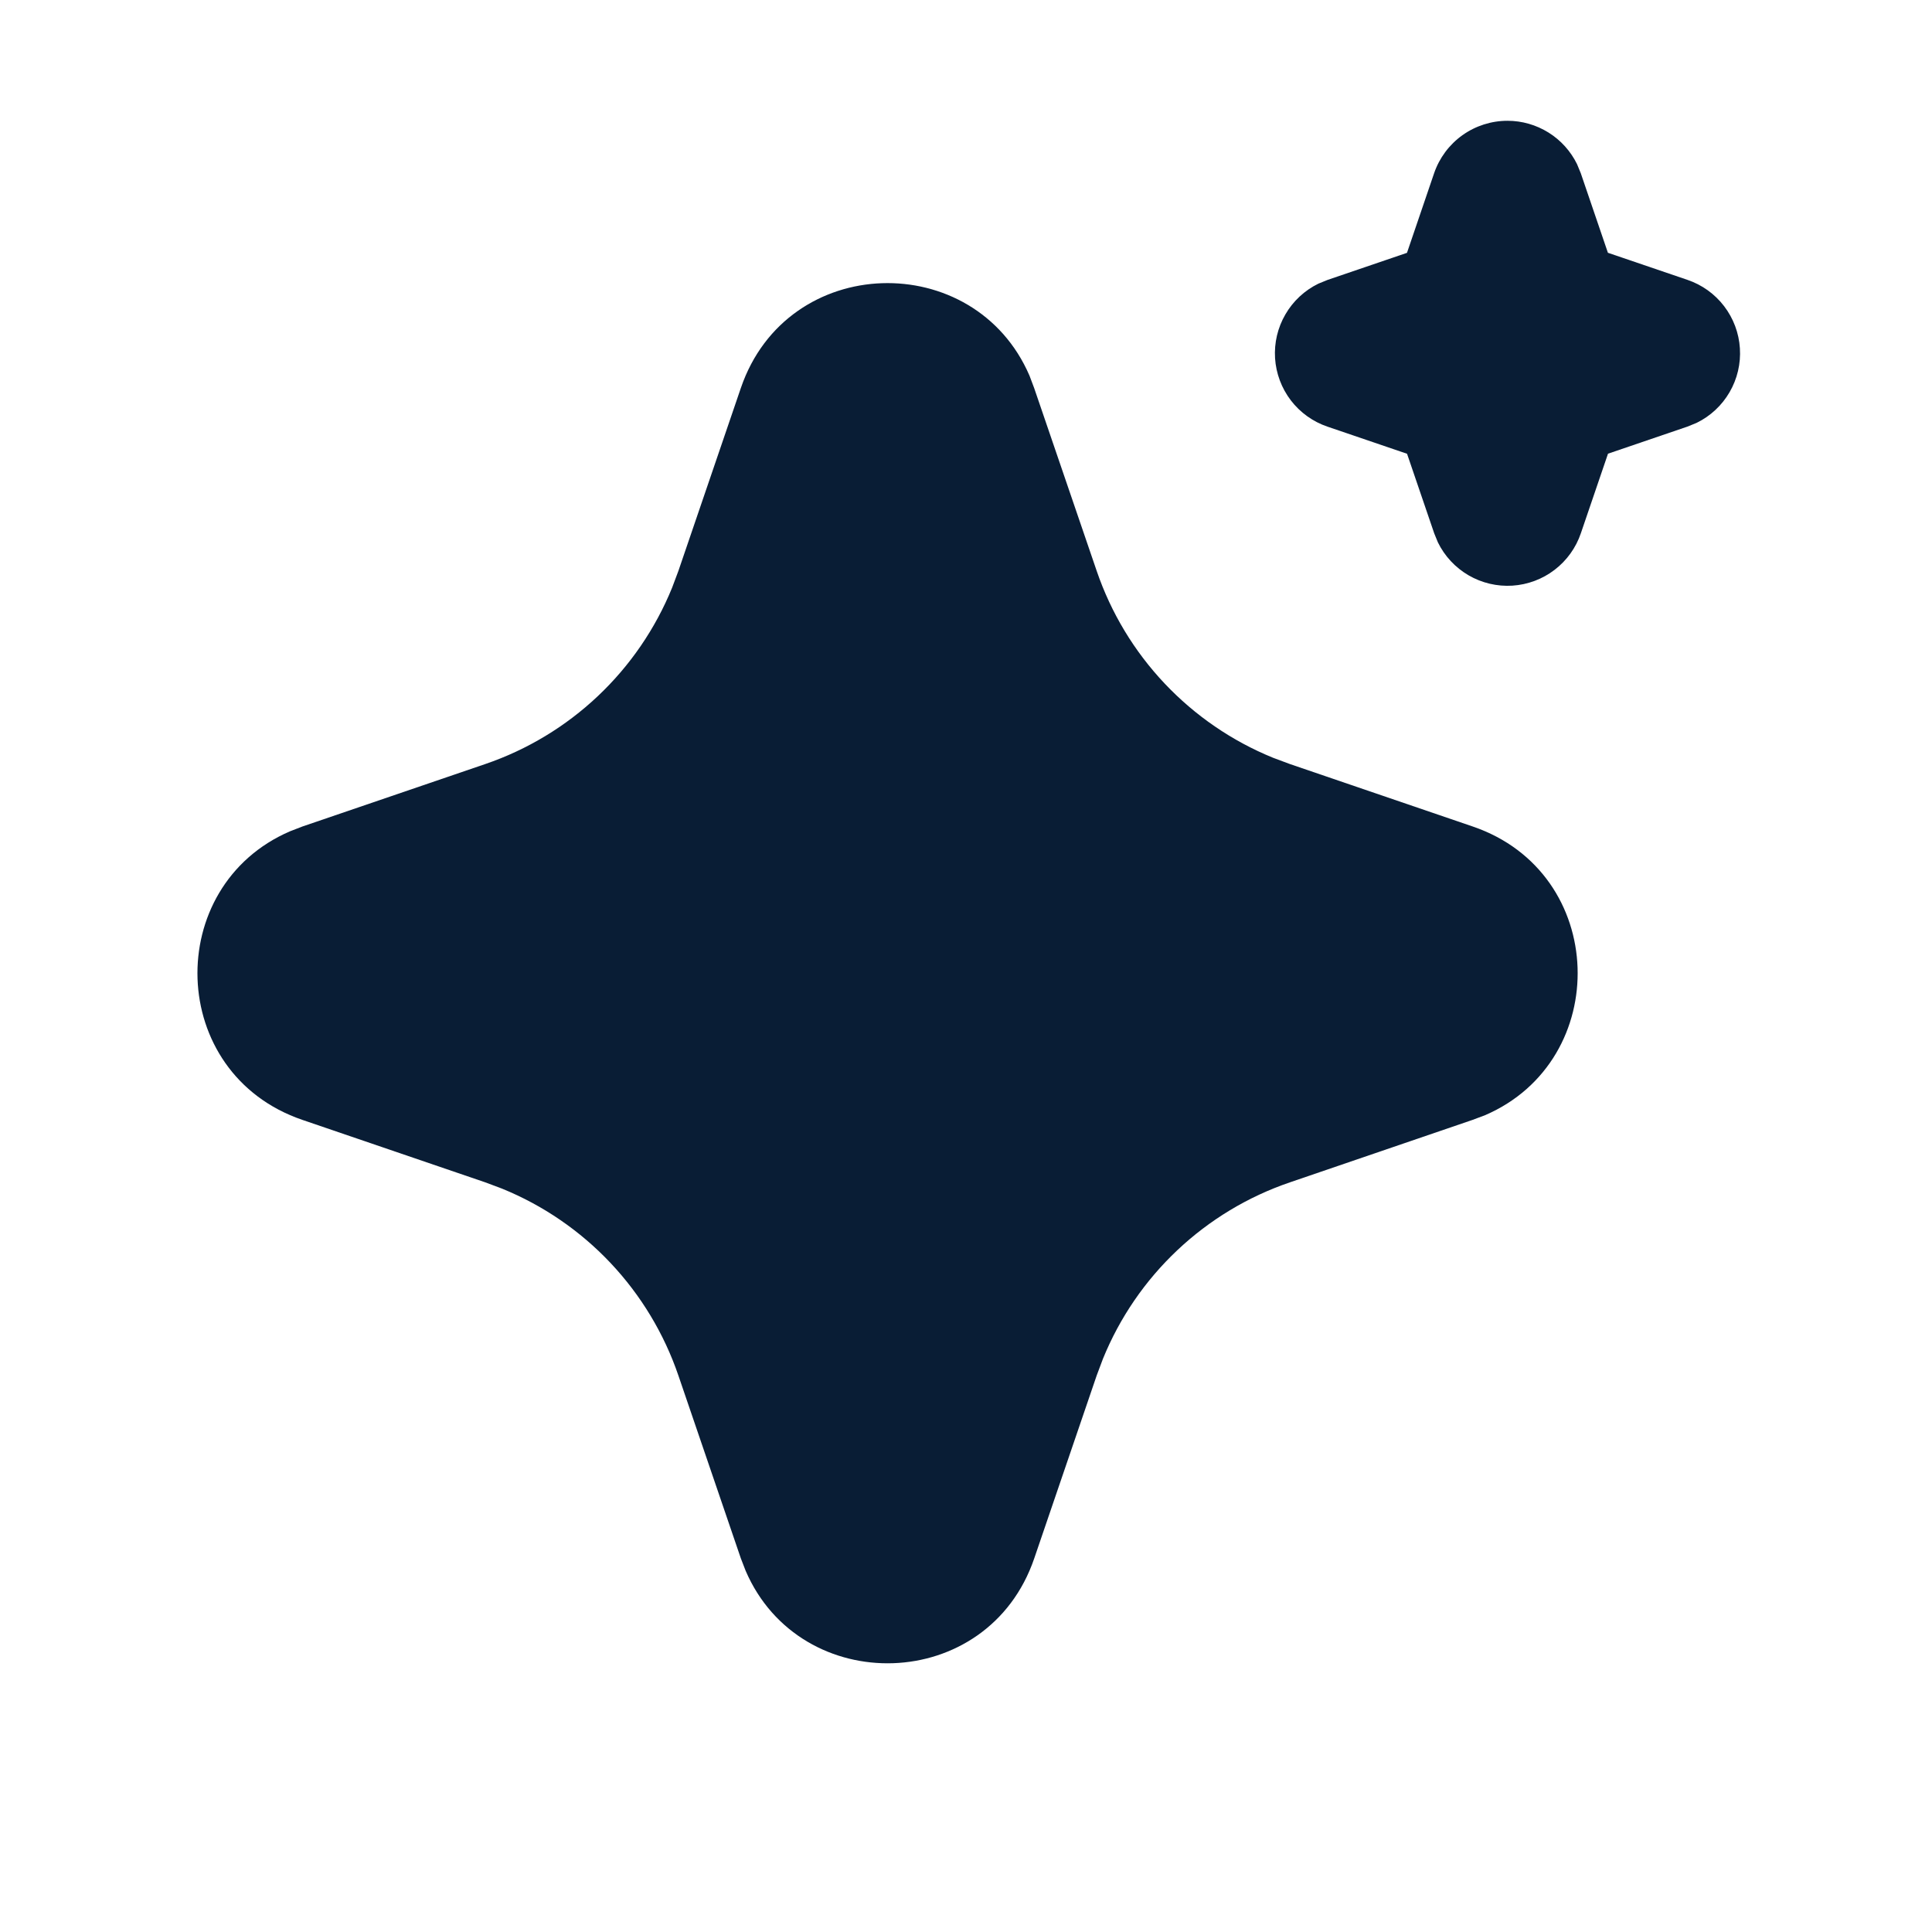<svg width="60" height="60" viewBox="0 0 60 60" fill="none" xmlns="http://www.w3.org/2000/svg">
<path d="M23.008 12.049C24.447 7.838 30.266 7.71 31.972 11.667L32.117 12.052L34.059 17.731C34.504 19.034 35.223 20.226 36.168 21.226C37.113 22.227 38.262 23.014 39.536 23.533L40.059 23.728L45.738 25.668C49.95 27.107 50.077 32.926 46.123 34.632L45.738 34.777L40.059 36.719C38.756 37.163 37.563 37.883 36.562 38.827C35.56 39.772 34.773 40.921 34.254 42.196L34.059 42.716L32.119 48.398C30.68 52.609 24.861 52.737 23.157 48.783L23.008 48.398L21.068 42.718C20.623 41.415 19.904 40.223 18.959 39.221C18.014 38.22 16.866 37.433 15.591 36.914L15.071 36.719L9.391 34.779C5.177 33.34 5.05 27.521 9.006 25.817L9.391 25.668L15.071 23.728C16.373 23.283 17.565 22.564 18.566 21.619C19.567 20.674 20.354 19.526 20.873 18.251L21.068 17.731L23.008 12.049ZM46.816 3.751C47.267 3.751 47.708 3.878 48.09 4.116C48.472 4.354 48.779 4.695 48.977 5.099L49.093 5.381L49.935 7.85L52.407 8.692C52.858 8.845 53.254 9.129 53.543 9.507C53.833 9.886 54.004 10.342 54.034 10.817C54.065 11.293 53.953 11.767 53.714 12.179C53.475 12.591 53.119 12.923 52.691 13.132L52.407 13.248L49.938 14.09L49.095 16.561C48.942 17.012 48.658 17.408 48.279 17.697C47.901 17.987 47.445 18.157 46.969 18.188C46.494 18.218 46.02 18.106 45.608 17.867C45.196 17.627 44.864 17.271 44.655 16.843L44.54 16.561L43.697 14.092L41.226 13.25C40.775 13.097 40.379 12.813 40.089 12.435C39.8 12.056 39.629 11.601 39.598 11.125C39.568 10.649 39.679 10.176 39.919 9.764C40.158 9.351 40.514 9.02 40.942 8.81L41.226 8.694L43.695 7.852L44.537 5.381C44.7 4.905 45.007 4.492 45.415 4.2C45.824 3.908 46.314 3.751 46.816 3.751Z" fill="#091D35"/>
</svg>
